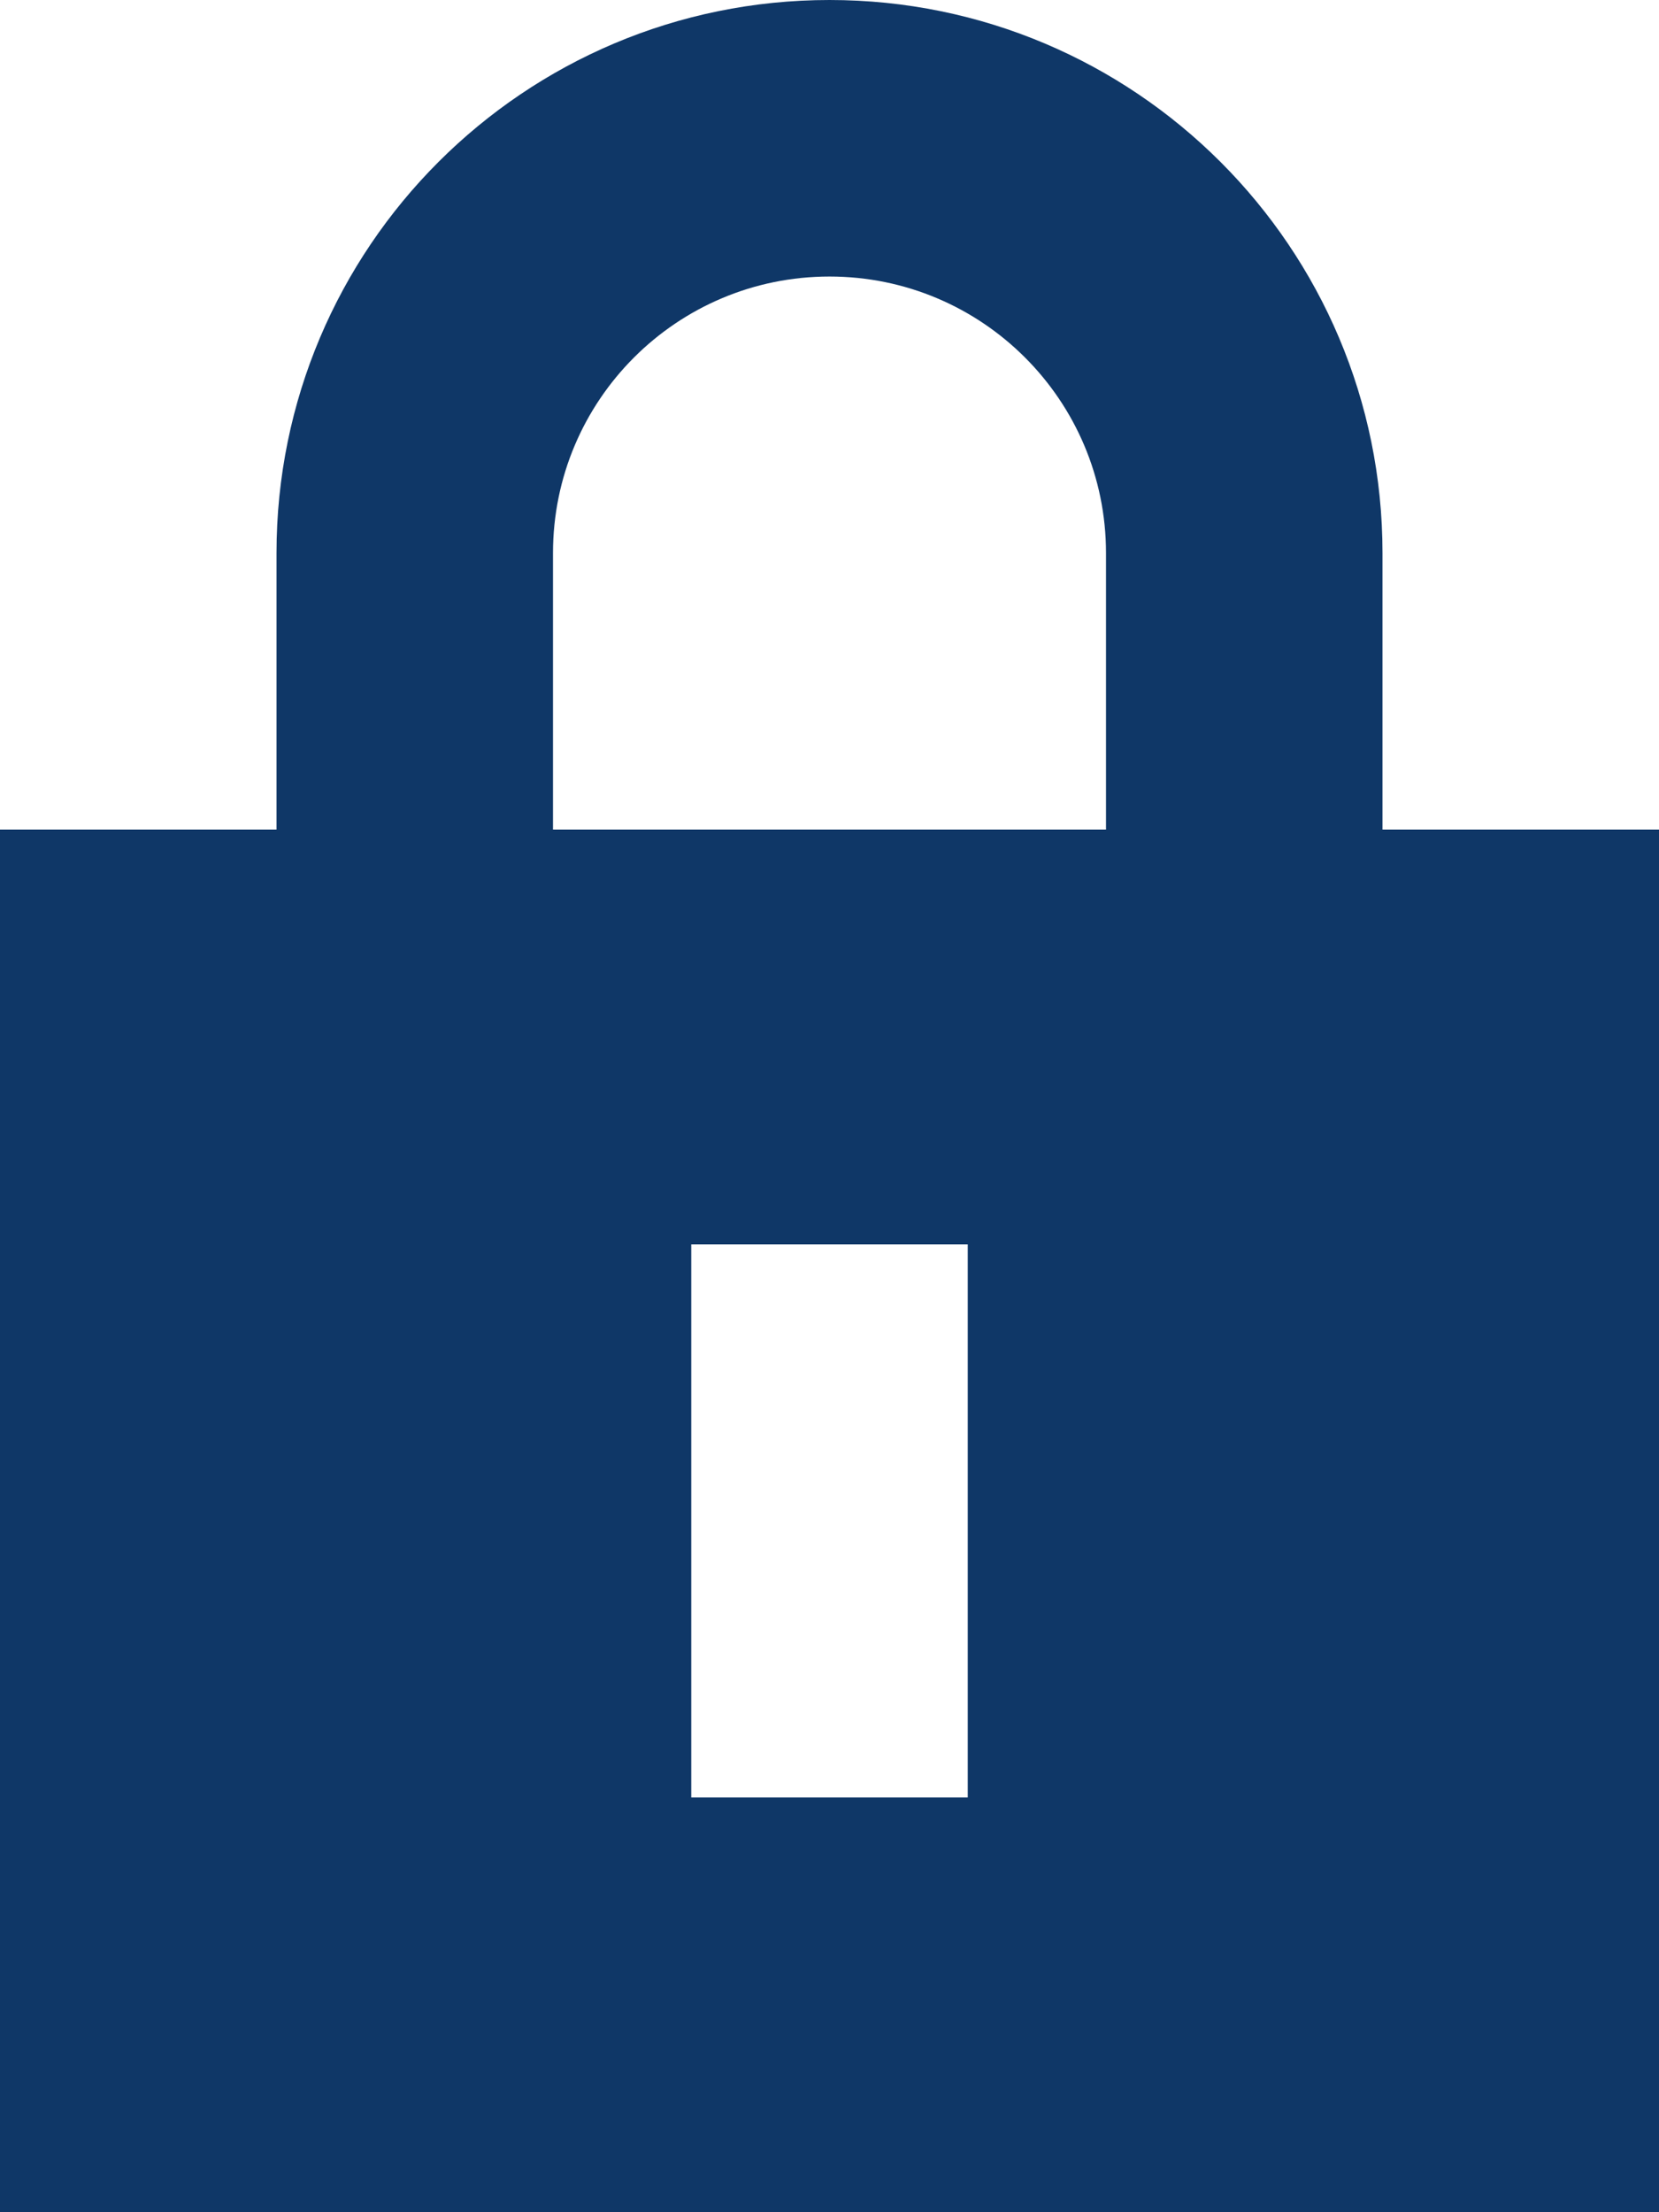 <svg width="18" height="24" viewBox="0 0 18 24" fill="none" xmlns="http://www.w3.org/2000/svg">
<path fill-rule="evenodd" clip-rule="evenodd" d="M3 9V6C3 2.686 5.686 0 9 0C12.314 0 15 2.686 15 6V9H18V24H0V9H3ZM6 6C6 4.343 7.343 3 9 3C10.657 3 12 4.343 12 6V9H6V6ZM7.5 19.5V13.5H10.5V19.5H7.5Z" fill="#0F3767"/>
</svg>
